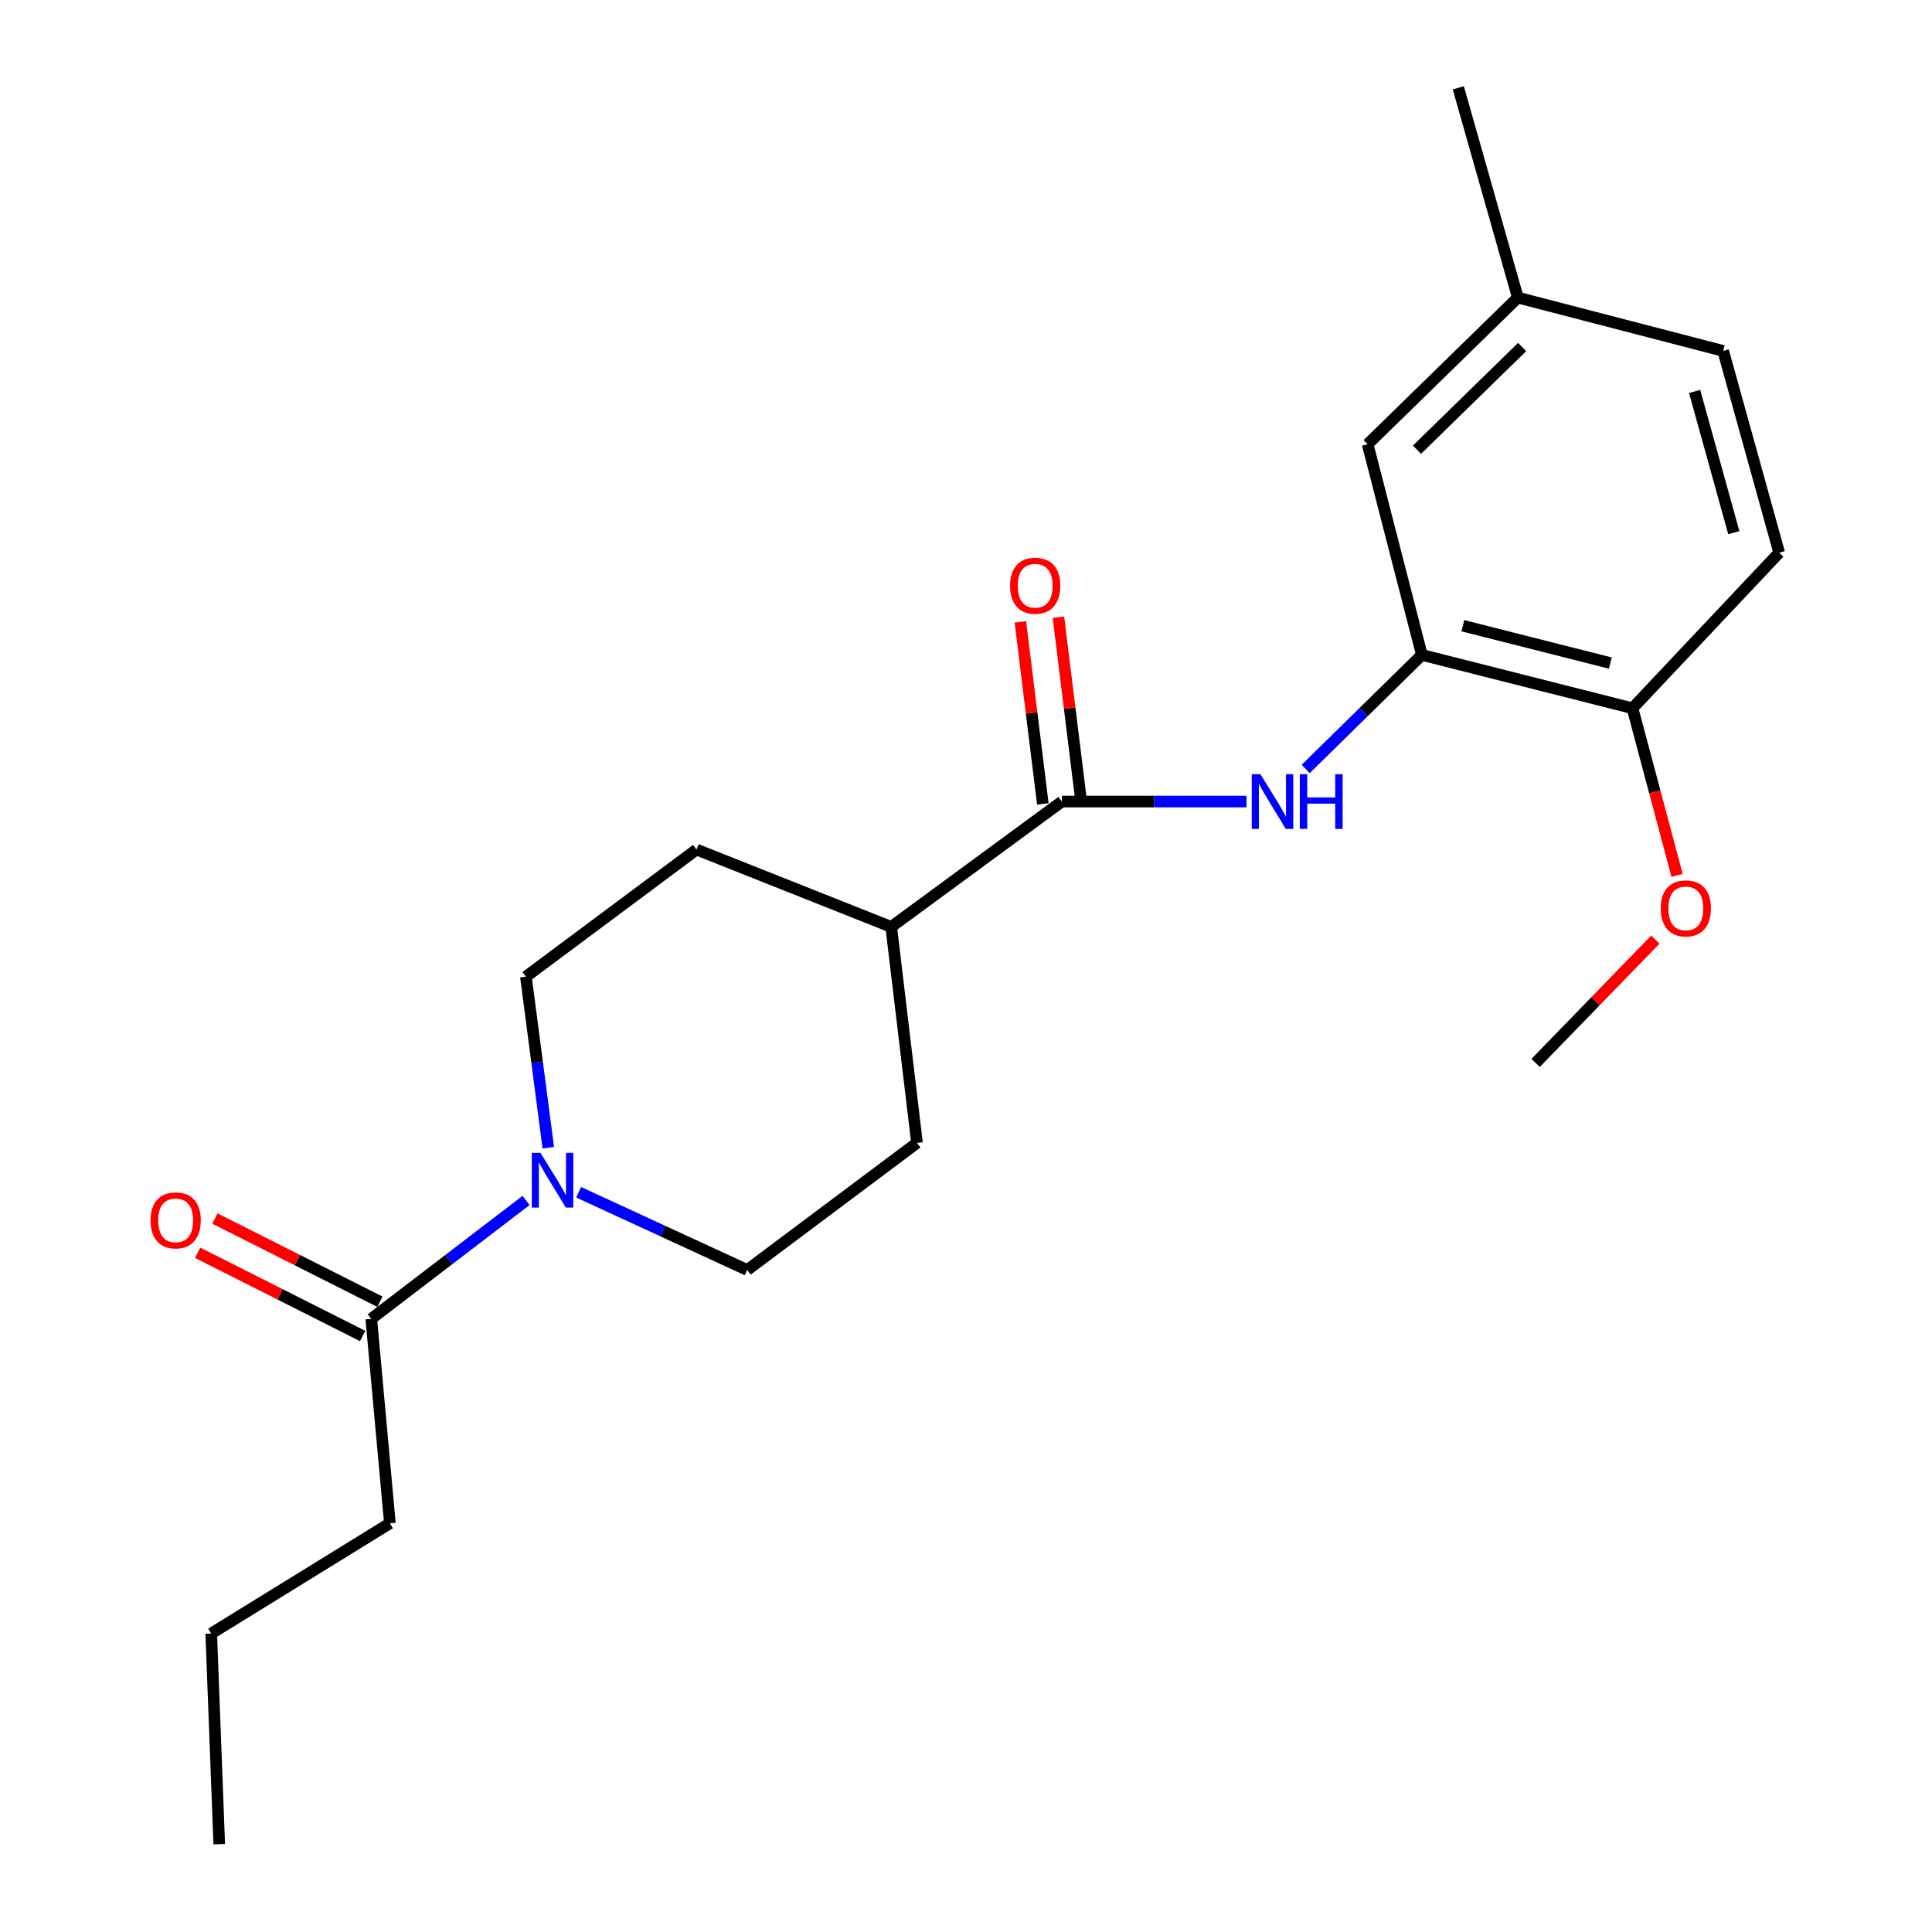 <?xml version='1.0' encoding='iso-8859-1'?>
<svg version='1.1' baseProfile='full'
              xmlns='http://www.w3.org/2000/svg'
                      xmlns:rdkit='http://www.rdkit.org/xml'
                      xmlns:xlink='http://www.w3.org/1999/xlink'
                  xml:space='preserve'
width='1000px' height='1000px' viewBox='0 0 1000 1000'>
<!-- END OF HEADER -->
<rect style='opacity:1.0;fill:#FFFFFF;stroke:none' width='1000' height='1000' x='0' y='0'> </rect>
<path class='bond-3' d='M 272.301,621.356 L 232.232,651.999' style='fill:none;fill-rule:evenodd;stroke:#0000FF;stroke-width:6px;stroke-linecap:butt;stroke-linejoin:miter;stroke-opacity:1' />
<path class='bond-3' d='M 232.232,651.999 L 192.164,682.641' style='fill:none;fill-rule:evenodd;stroke:#000000;stroke-width:6px;stroke-linecap:butt;stroke-linejoin:miter;stroke-opacity:1' />
<path class='bond-6' d='M 283.793,594.068 L 277.999,549.797' style='fill:none;fill-rule:evenodd;stroke:#0000FF;stroke-width:6px;stroke-linecap:butt;stroke-linejoin:miter;stroke-opacity:1' />
<path class='bond-6' d='M 277.999,549.797 L 272.205,505.527' style='fill:none;fill-rule:evenodd;stroke:#000000;stroke-width:6px;stroke-linecap:butt;stroke-linejoin:miter;stroke-opacity:1' />
<path class='bond-7' d='M 299.508,617.116 L 343.13,637.231' style='fill:none;fill-rule:evenodd;stroke:#0000FF;stroke-width:6px;stroke-linecap:butt;stroke-linejoin:miter;stroke-opacity:1' />
<path class='bond-7' d='M 343.13,637.231 L 386.752,657.347' style='fill:none;fill-rule:evenodd;stroke:#000000;stroke-width:6px;stroke-linecap:butt;stroke-linejoin:miter;stroke-opacity:1' />
<path class='bond-0' d='M 549.625,414.884 L 461.288,479.758' style='fill:none;fill-rule:evenodd;stroke:#000000;stroke-width:6px;stroke-linecap:butt;stroke-linejoin:miter;stroke-opacity:1' />
<path class='bond-1' d='M 549.625,414.884 L 597.402,414.884' style='fill:none;fill-rule:evenodd;stroke:#000000;stroke-width:6px;stroke-linecap:butt;stroke-linejoin:miter;stroke-opacity:1' />
<path class='bond-1' d='M 597.402,414.884 L 645.18,414.884' style='fill:none;fill-rule:evenodd;stroke:#0000FF;stroke-width:6px;stroke-linecap:butt;stroke-linejoin:miter;stroke-opacity:1' />
<path class='bond-9' d='M 559.478,413.667 L 553.658,366.561' style='fill:none;fill-rule:evenodd;stroke:#000000;stroke-width:6px;stroke-linecap:butt;stroke-linejoin:miter;stroke-opacity:1' />
<path class='bond-9' d='M 553.658,366.561 L 547.839,319.454' style='fill:none;fill-rule:evenodd;stroke:#FF0000;stroke-width:6px;stroke-linecap:butt;stroke-linejoin:miter;stroke-opacity:1' />
<path class='bond-9' d='M 539.772,416.102 L 533.952,368.995' style='fill:none;fill-rule:evenodd;stroke:#000000;stroke-width:6px;stroke-linecap:butt;stroke-linejoin:miter;stroke-opacity:1' />
<path class='bond-9' d='M 533.952,368.995 L 528.133,321.889' style='fill:none;fill-rule:evenodd;stroke:#FF0000;stroke-width:6px;stroke-linecap:butt;stroke-linejoin:miter;stroke-opacity:1' />
<path class='bond-2' d='M 675.825,398.016 L 705.888,368.498' style='fill:none;fill-rule:evenodd;stroke:#0000FF;stroke-width:6px;stroke-linecap:butt;stroke-linejoin:miter;stroke-opacity:1' />
<path class='bond-2' d='M 705.888,368.498 L 735.951,338.98' style='fill:none;fill-rule:evenodd;stroke:#000000;stroke-width:6px;stroke-linecap:butt;stroke-linejoin:miter;stroke-opacity:1' />
<path class='bond-5' d='M 735.951,338.98 L 844.982,366.59' style='fill:none;fill-rule:evenodd;stroke:#000000;stroke-width:6px;stroke-linecap:butt;stroke-linejoin:miter;stroke-opacity:1' />
<path class='bond-5' d='M 757.18,323.873 L 833.501,343.201' style='fill:none;fill-rule:evenodd;stroke:#000000;stroke-width:6px;stroke-linecap:butt;stroke-linejoin:miter;stroke-opacity:1' />
<path class='bond-8' d='M 735.951,338.98 L 707.888,229.949' style='fill:none;fill-rule:evenodd;stroke:#000000;stroke-width:6px;stroke-linecap:butt;stroke-linejoin:miter;stroke-opacity:1' />
<path class='bond-10' d='M 196.635,673.777 L 153.931,652.239' style='fill:none;fill-rule:evenodd;stroke:#000000;stroke-width:6px;stroke-linecap:butt;stroke-linejoin:miter;stroke-opacity:1' />
<path class='bond-10' d='M 153.931,652.239 L 111.227,630.7' style='fill:none;fill-rule:evenodd;stroke:#FF0000;stroke-width:6px;stroke-linecap:butt;stroke-linejoin:miter;stroke-opacity:1' />
<path class='bond-10' d='M 187.693,691.505 L 144.989,669.967' style='fill:none;fill-rule:evenodd;stroke:#000000;stroke-width:6px;stroke-linecap:butt;stroke-linejoin:miter;stroke-opacity:1' />
<path class='bond-10' d='M 144.989,669.967 L 102.285,648.429' style='fill:none;fill-rule:evenodd;stroke:#FF0000;stroke-width:6px;stroke-linecap:butt;stroke-linejoin:miter;stroke-opacity:1' />
<path class='bond-17' d='M 192.164,682.641 L 201.805,788.462' style='fill:none;fill-rule:evenodd;stroke:#000000;stroke-width:6px;stroke-linecap:butt;stroke-linejoin:miter;stroke-opacity:1' />
<path class='bond-4' d='M 461.288,479.758 L 474.636,591.558' style='fill:none;fill-rule:evenodd;stroke:#000000;stroke-width:6px;stroke-linecap:butt;stroke-linejoin:miter;stroke-opacity:1' />
<path class='bond-22' d='M 461.288,479.758 L 360.531,439.726' style='fill:none;fill-rule:evenodd;stroke:#000000;stroke-width:6px;stroke-linecap:butt;stroke-linejoin:miter;stroke-opacity:1' />
<path class='bond-13' d='M 844.982,366.59 L 920.897,286.064' style='fill:none;fill-rule:evenodd;stroke:#000000;stroke-width:6px;stroke-linecap:butt;stroke-linejoin:miter;stroke-opacity:1' />
<path class='bond-16' d='M 844.982,366.59 L 856.515,409.844' style='fill:none;fill-rule:evenodd;stroke:#000000;stroke-width:6px;stroke-linecap:butt;stroke-linejoin:miter;stroke-opacity:1' />
<path class='bond-16' d='M 856.515,409.844 L 868.049,453.097' style='fill:none;fill-rule:evenodd;stroke:#FF0000;stroke-width:6px;stroke-linecap:butt;stroke-linejoin:miter;stroke-opacity:1' />
<path class='bond-11' d='M 272.205,505.527 L 360.531,439.726' style='fill:none;fill-rule:evenodd;stroke:#000000;stroke-width:6px;stroke-linecap:butt;stroke-linejoin:miter;stroke-opacity:1' />
<path class='bond-12' d='M 386.752,657.347 L 474.636,591.558' style='fill:none;fill-rule:evenodd;stroke:#000000;stroke-width:6px;stroke-linecap:butt;stroke-linejoin:miter;stroke-opacity:1' />
<path class='bond-14' d='M 707.888,229.949 L 785.634,154.033' style='fill:none;fill-rule:evenodd;stroke:#000000;stroke-width:6px;stroke-linecap:butt;stroke-linejoin:miter;stroke-opacity:1' />
<path class='bond-14' d='M 733.422,232.768 L 787.844,179.627' style='fill:none;fill-rule:evenodd;stroke:#000000;stroke-width:6px;stroke-linecap:butt;stroke-linejoin:miter;stroke-opacity:1' />
<path class='bond-23' d='M 920.897,286.064 L 891.919,181.633' style='fill:none;fill-rule:evenodd;stroke:#000000;stroke-width:6px;stroke-linecap:butt;stroke-linejoin:miter;stroke-opacity:1' />
<path class='bond-23' d='M 897.417,275.708 L 877.132,202.607' style='fill:none;fill-rule:evenodd;stroke:#000000;stroke-width:6px;stroke-linecap:butt;stroke-linejoin:miter;stroke-opacity:1' />
<path class='bond-15' d='M 785.634,154.033 L 891.919,181.633' style='fill:none;fill-rule:evenodd;stroke:#000000;stroke-width:6px;stroke-linecap:butt;stroke-linejoin:miter;stroke-opacity:1' />
<path class='bond-18' d='M 785.634,154.033 L 754.814,45.455' style='fill:none;fill-rule:evenodd;stroke:#000000;stroke-width:6px;stroke-linecap:butt;stroke-linejoin:miter;stroke-opacity:1' />
<path class='bond-19' d='M 856.791,486.355 L 825.813,518.257' style='fill:none;fill-rule:evenodd;stroke:#FF0000;stroke-width:6px;stroke-linecap:butt;stroke-linejoin:miter;stroke-opacity:1' />
<path class='bond-19' d='M 825.813,518.257 L 794.834,550.158' style='fill:none;fill-rule:evenodd;stroke:#000000;stroke-width:6px;stroke-linecap:butt;stroke-linejoin:miter;stroke-opacity:1' />
<path class='bond-20' d='M 201.805,788.462 L 109.332,845.515' style='fill:none;fill-rule:evenodd;stroke:#000000;stroke-width:6px;stroke-linecap:butt;stroke-linejoin:miter;stroke-opacity:1' />
<path class='bond-21' d='M 109.332,845.515 L 113.479,954.545' style='fill:none;fill-rule:evenodd;stroke:#000000;stroke-width:6px;stroke-linecap:butt;stroke-linejoin:miter;stroke-opacity:1' />
<path  class='atom-0' d='M 279.734 596.724
L 289.014 611.724
Q 289.934 613.204, 291.414 615.884
Q 292.894 618.564, 292.974 618.724
L 292.974 596.724
L 296.734 596.724
L 296.734 625.044
L 292.854 625.044
L 282.894 608.644
Q 281.734 606.724, 280.494 604.524
Q 279.294 602.324, 278.934 601.644
L 278.934 625.044
L 275.254 625.044
L 275.254 596.724
L 279.734 596.724
' fill='#0000FF'/>
<path  class='atom-2' d='M 652.385 400.724
L 661.665 415.724
Q 662.585 417.204, 664.065 419.884
Q 665.545 422.564, 665.625 422.724
L 665.625 400.724
L 669.385 400.724
L 669.385 429.044
L 665.505 429.044
L 655.545 412.644
Q 654.385 410.724, 653.145 408.524
Q 651.945 406.324, 651.585 405.644
L 651.585 429.044
L 647.905 429.044
L 647.905 400.724
L 652.385 400.724
' fill='#0000FF'/>
<path  class='atom-2' d='M 672.785 400.724
L 676.625 400.724
L 676.625 412.764
L 691.105 412.764
L 691.105 400.724
L 694.945 400.724
L 694.945 429.044
L 691.105 429.044
L 691.105 415.964
L 676.625 415.964
L 676.625 429.044
L 672.785 429.044
L 672.785 400.724
' fill='#0000FF'/>
<path  class='atom-10' d='M 522.814 303.176
Q 522.814 296.376, 526.174 292.576
Q 529.534 288.776, 535.814 288.776
Q 542.094 288.776, 545.454 292.576
Q 548.814 296.376, 548.814 303.176
Q 548.814 310.056, 545.414 313.976
Q 542.014 317.856, 535.814 317.856
Q 529.574 317.856, 526.174 313.976
Q 522.814 310.096, 522.814 303.176
M 535.814 314.656
Q 540.134 314.656, 542.454 311.776
Q 544.814 308.856, 544.814 303.176
Q 544.814 297.616, 542.454 294.816
Q 540.134 291.976, 535.814 291.976
Q 531.494 291.976, 529.134 294.776
Q 526.814 297.576, 526.814 303.176
Q 526.814 308.896, 529.134 311.776
Q 531.494 314.656, 535.814 314.656
' fill='#FF0000'/>
<path  class='atom-11' d='M 77.921 631.658
Q 77.921 624.858, 81.281 621.058
Q 84.641 617.258, 90.921 617.258
Q 97.201 617.258, 100.561 621.058
Q 103.921 624.858, 103.921 631.658
Q 103.921 638.538, 100.521 642.458
Q 97.121 646.338, 90.921 646.338
Q 84.681 646.338, 81.281 642.458
Q 77.921 638.578, 77.921 631.658
M 90.921 643.138
Q 95.241 643.138, 97.561 640.258
Q 99.921 637.338, 99.921 631.658
Q 99.921 626.098, 97.561 623.298
Q 95.241 620.458, 90.921 620.458
Q 86.601 620.458, 84.241 623.258
Q 81.921 626.058, 81.921 631.658
Q 81.921 637.378, 84.241 640.258
Q 86.601 643.138, 90.921 643.138
' fill='#FF0000'/>
<path  class='atom-17' d='M 859.581 470.175
Q 859.581 463.375, 862.941 459.575
Q 866.301 455.775, 872.581 455.775
Q 878.861 455.775, 882.221 459.575
Q 885.581 463.375, 885.581 470.175
Q 885.581 477.055, 882.181 480.975
Q 878.781 484.855, 872.581 484.855
Q 866.341 484.855, 862.941 480.975
Q 859.581 477.095, 859.581 470.175
M 872.581 481.655
Q 876.901 481.655, 879.221 478.775
Q 881.581 475.855, 881.581 470.175
Q 881.581 464.615, 879.221 461.815
Q 876.901 458.975, 872.581 458.975
Q 868.261 458.975, 865.901 461.775
Q 863.581 464.575, 863.581 470.175
Q 863.581 475.895, 865.901 478.775
Q 868.261 481.655, 872.581 481.655
' fill='#FF0000'/>
</svg>
